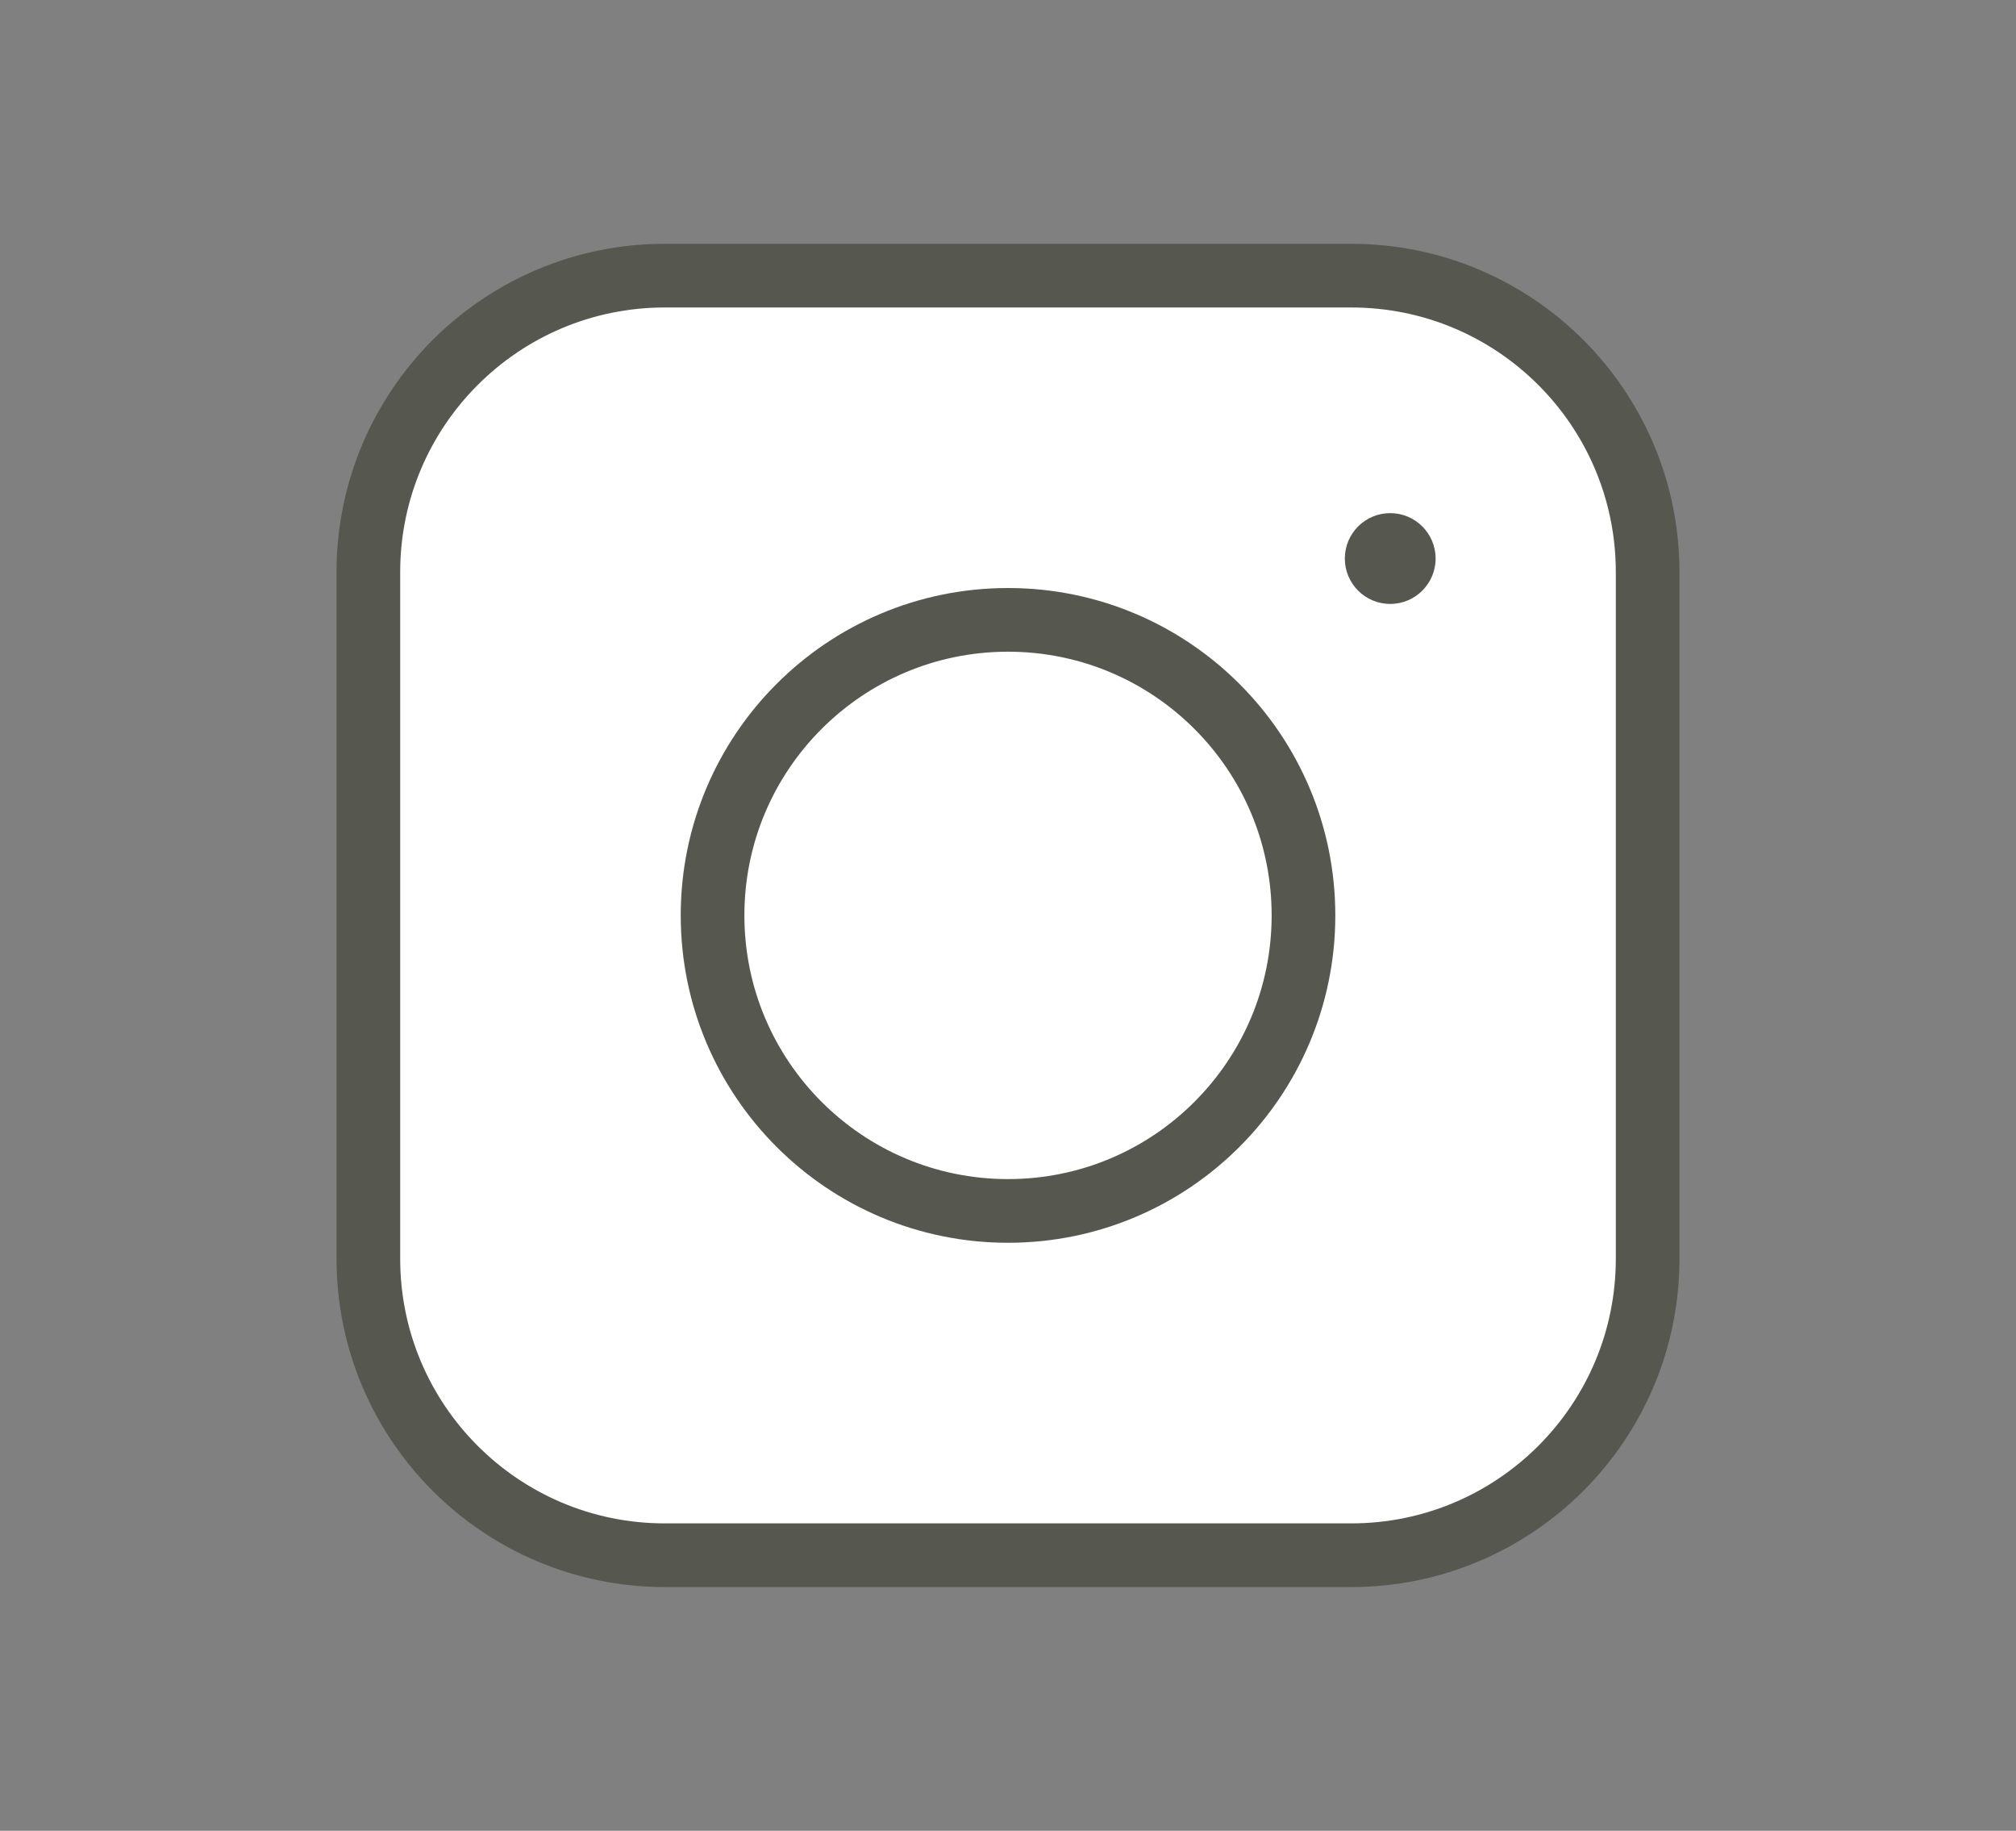 <?xml version="1.0" encoding="utf-8"?>
<!-- Generator: Adobe Illustrator 14.0.0, SVG Export Plug-In . SVG Version: 6.00 Build 43363)  -->
<!DOCTYPE svg PUBLIC "-//W3C//DTD SVG 1.1//EN" "http://www.w3.org/Graphics/SVG/1.1/DTD/svg11.dtd">
<svg version="1.1" id="Layer_1" xmlns="http://www.w3.org/2000/svg" xmlns:xlink="http://www.w3.org/1999/xlink" x="0px" y="0px"
	 width="63.333px" height="57.5px" viewBox="0 0 63.333 57.5" enable-background="new 0 0 63.333 57.5" xml:space="preserve">
<rect x="0" y="0" width="63.333" height="57.5" fill="#808080" stroke="none"/>
<g>
	<path fill="#FFFFFF" stroke="#56584F" stroke-width="2" stroke-miterlimit="10" d="M20.885,8.657h21.563
		c5.145,0,9.313,4.168,9.313,9.312v21.563c0,5.143-4.168,9.313-9.313,9.313H20.885c-5.144,0-9.313-4.17-9.313-9.313V17.968
		C11.573,12.825,15.742,8.657,20.885,8.657z"/>
	<circle fill="none" stroke="#56584F" stroke-width="2" stroke-miterlimit="10" cx="31.667" cy="28.75" r="9.282"/>
	<path fill="#56584F" d="M43.674,16.116c0.787,0,1.426,0.638,1.426,1.426c0,0.787-0.639,1.426-1.426,1.426
		c-0.789,0-1.426-0.639-1.426-1.426C42.249,16.753,42.885,16.116,43.674,16.116"/>
</g>
</svg>
